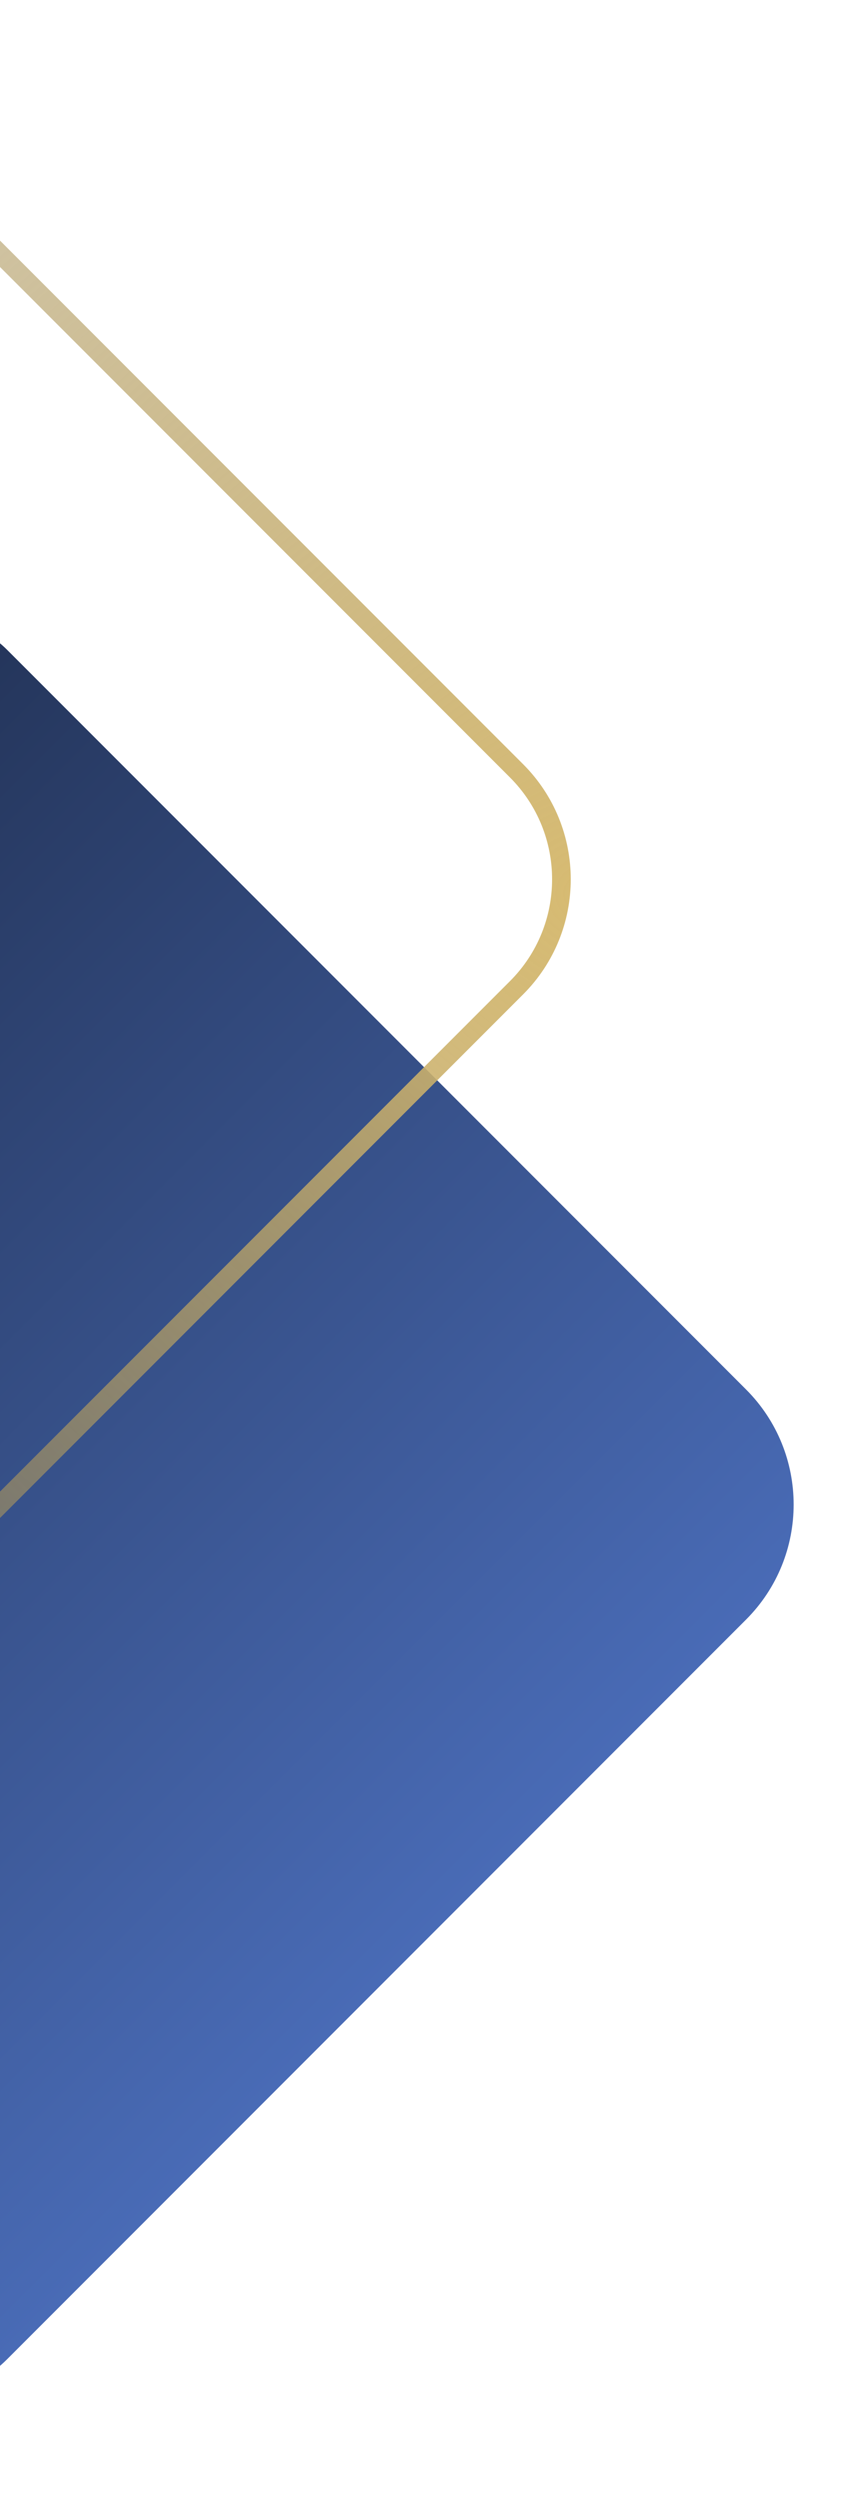 <svg width="323" height="937" viewBox="0 0 323 937" fill="none" xmlns="http://www.w3.org/2000/svg">
<g clip-path="url(#clip0_11_28)">
<rect x="-403.906" y="563.875" width="514" height="514" rx="61" transform="rotate(-45 -403.906 563.875)" fill="url(#paint0_linear_11_28)"/>
<rect x="-395.42" y="329.547" width="445.372" height="445.372" rx="57.5" transform="rotate(-45 -395.42 329.547)" stroke="url(#paint1_radial_11_28)" stroke-width="7"/>
</g>
<defs>
<linearGradient id="paint0_linear_11_28" x1="-146.906" y1="563.875" x2="-146.906" y2="1077.88" gradientUnits="userSpaceOnUse">
<stop stop-color="#202F50"/>
<stop offset="1" stop-color="#496BB6"/>
</linearGradient>
<radialGradient id="paint1_radial_11_28" cx="0" cy="0" r="1" gradientUnits="userSpaceOnUse" gradientTransform="translate(39.392 769.949) rotate(-140.983) scale(796.337)">
<stop stop-color="#D7BB72"/>
<stop offset="1" stop-color="#73643D" stop-opacity="0.021"/>
</radialGradient>
<clipPath id="clip0_11_28">
<rect width="323" height="937" fill="white"/>
</clipPath>
</defs>
</svg>
